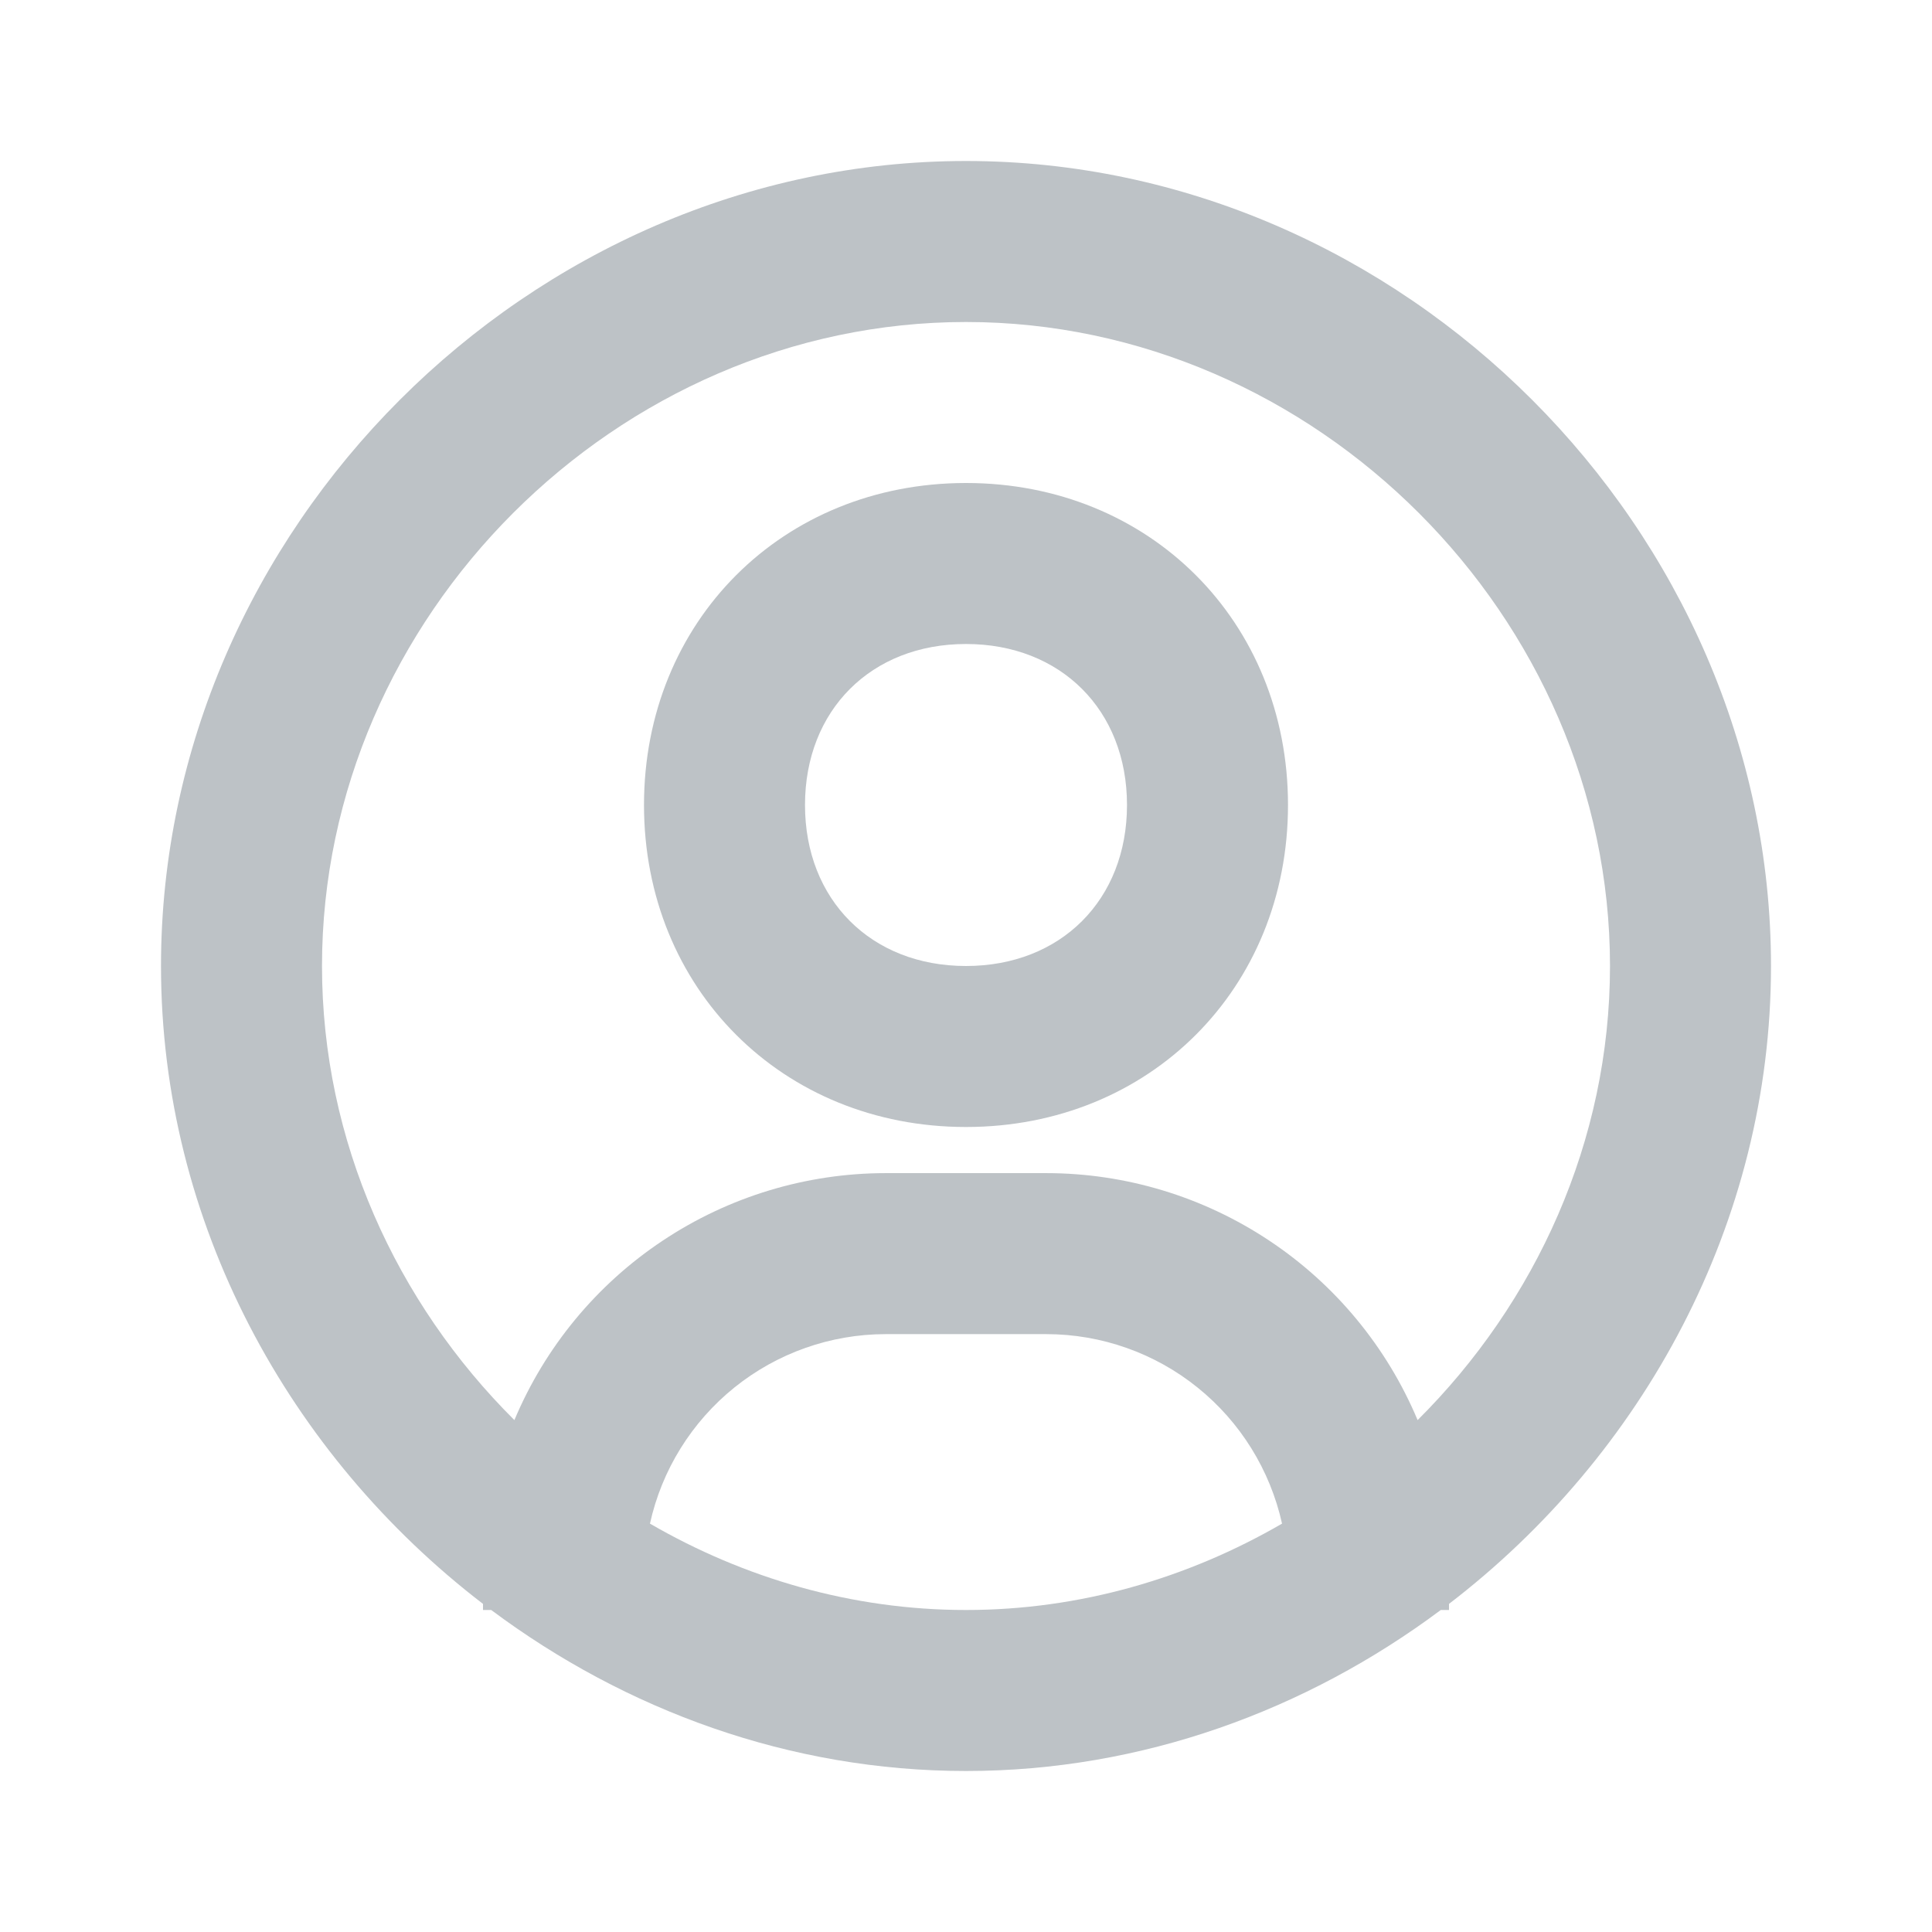 <svg width="24" height="24" viewBox="0 0 24 24" fill="none" xmlns="http://www.w3.org/2000/svg">
<path d="M12 2C6.579 2 2 6.579 2 12C2 15.189 3.592 18.078 6 19.924V20H6.102C7.77 21.245 9.813 22 12 22C14.187 22 16.23 21.245 17.898 20H18V19.924C20.408 18.078 22 15.19 22 12C22 6.579 17.421 2 12 2ZM8.074 18.927C8.221 18.26 8.592 17.664 9.123 17.236C9.655 16.808 10.317 16.574 11 16.573H13C13.683 16.574 14.345 16.808 14.876 17.236C15.408 17.664 15.778 18.261 15.926 18.927C14.758 19.604 13.416 20 12 20C10.584 20 9.242 19.604 8.074 18.927ZM17.61 17.641C17.229 16.733 16.588 15.957 15.768 15.412C14.948 14.866 13.985 14.574 13 14.573H11C10.015 14.574 9.052 14.866 8.232 15.412C7.412 15.957 6.771 16.733 6.39 17.641C4.923 16.182 4 14.176 4 12C4 7.663 7.663 4 12 4C16.337 4 20 7.663 20 12C20 14.176 19.077 16.182 17.61 17.641Z" fill="#BDC2C6"/>
<path d="M12 6C9.72 6 8 7.72 8 10C8 12.28 9.72 14 12 14C14.28 14 16 12.28 16 10C16 7.72 14.28 6 12 6ZM12 12C10.822 12 10 11.178 10 10C10 8.822 10.822 8 12 8C13.178 8 14 8.822 14 10C14 11.178 13.178 12 12 12Z" fill="#BDC2C6"/>
</svg>
